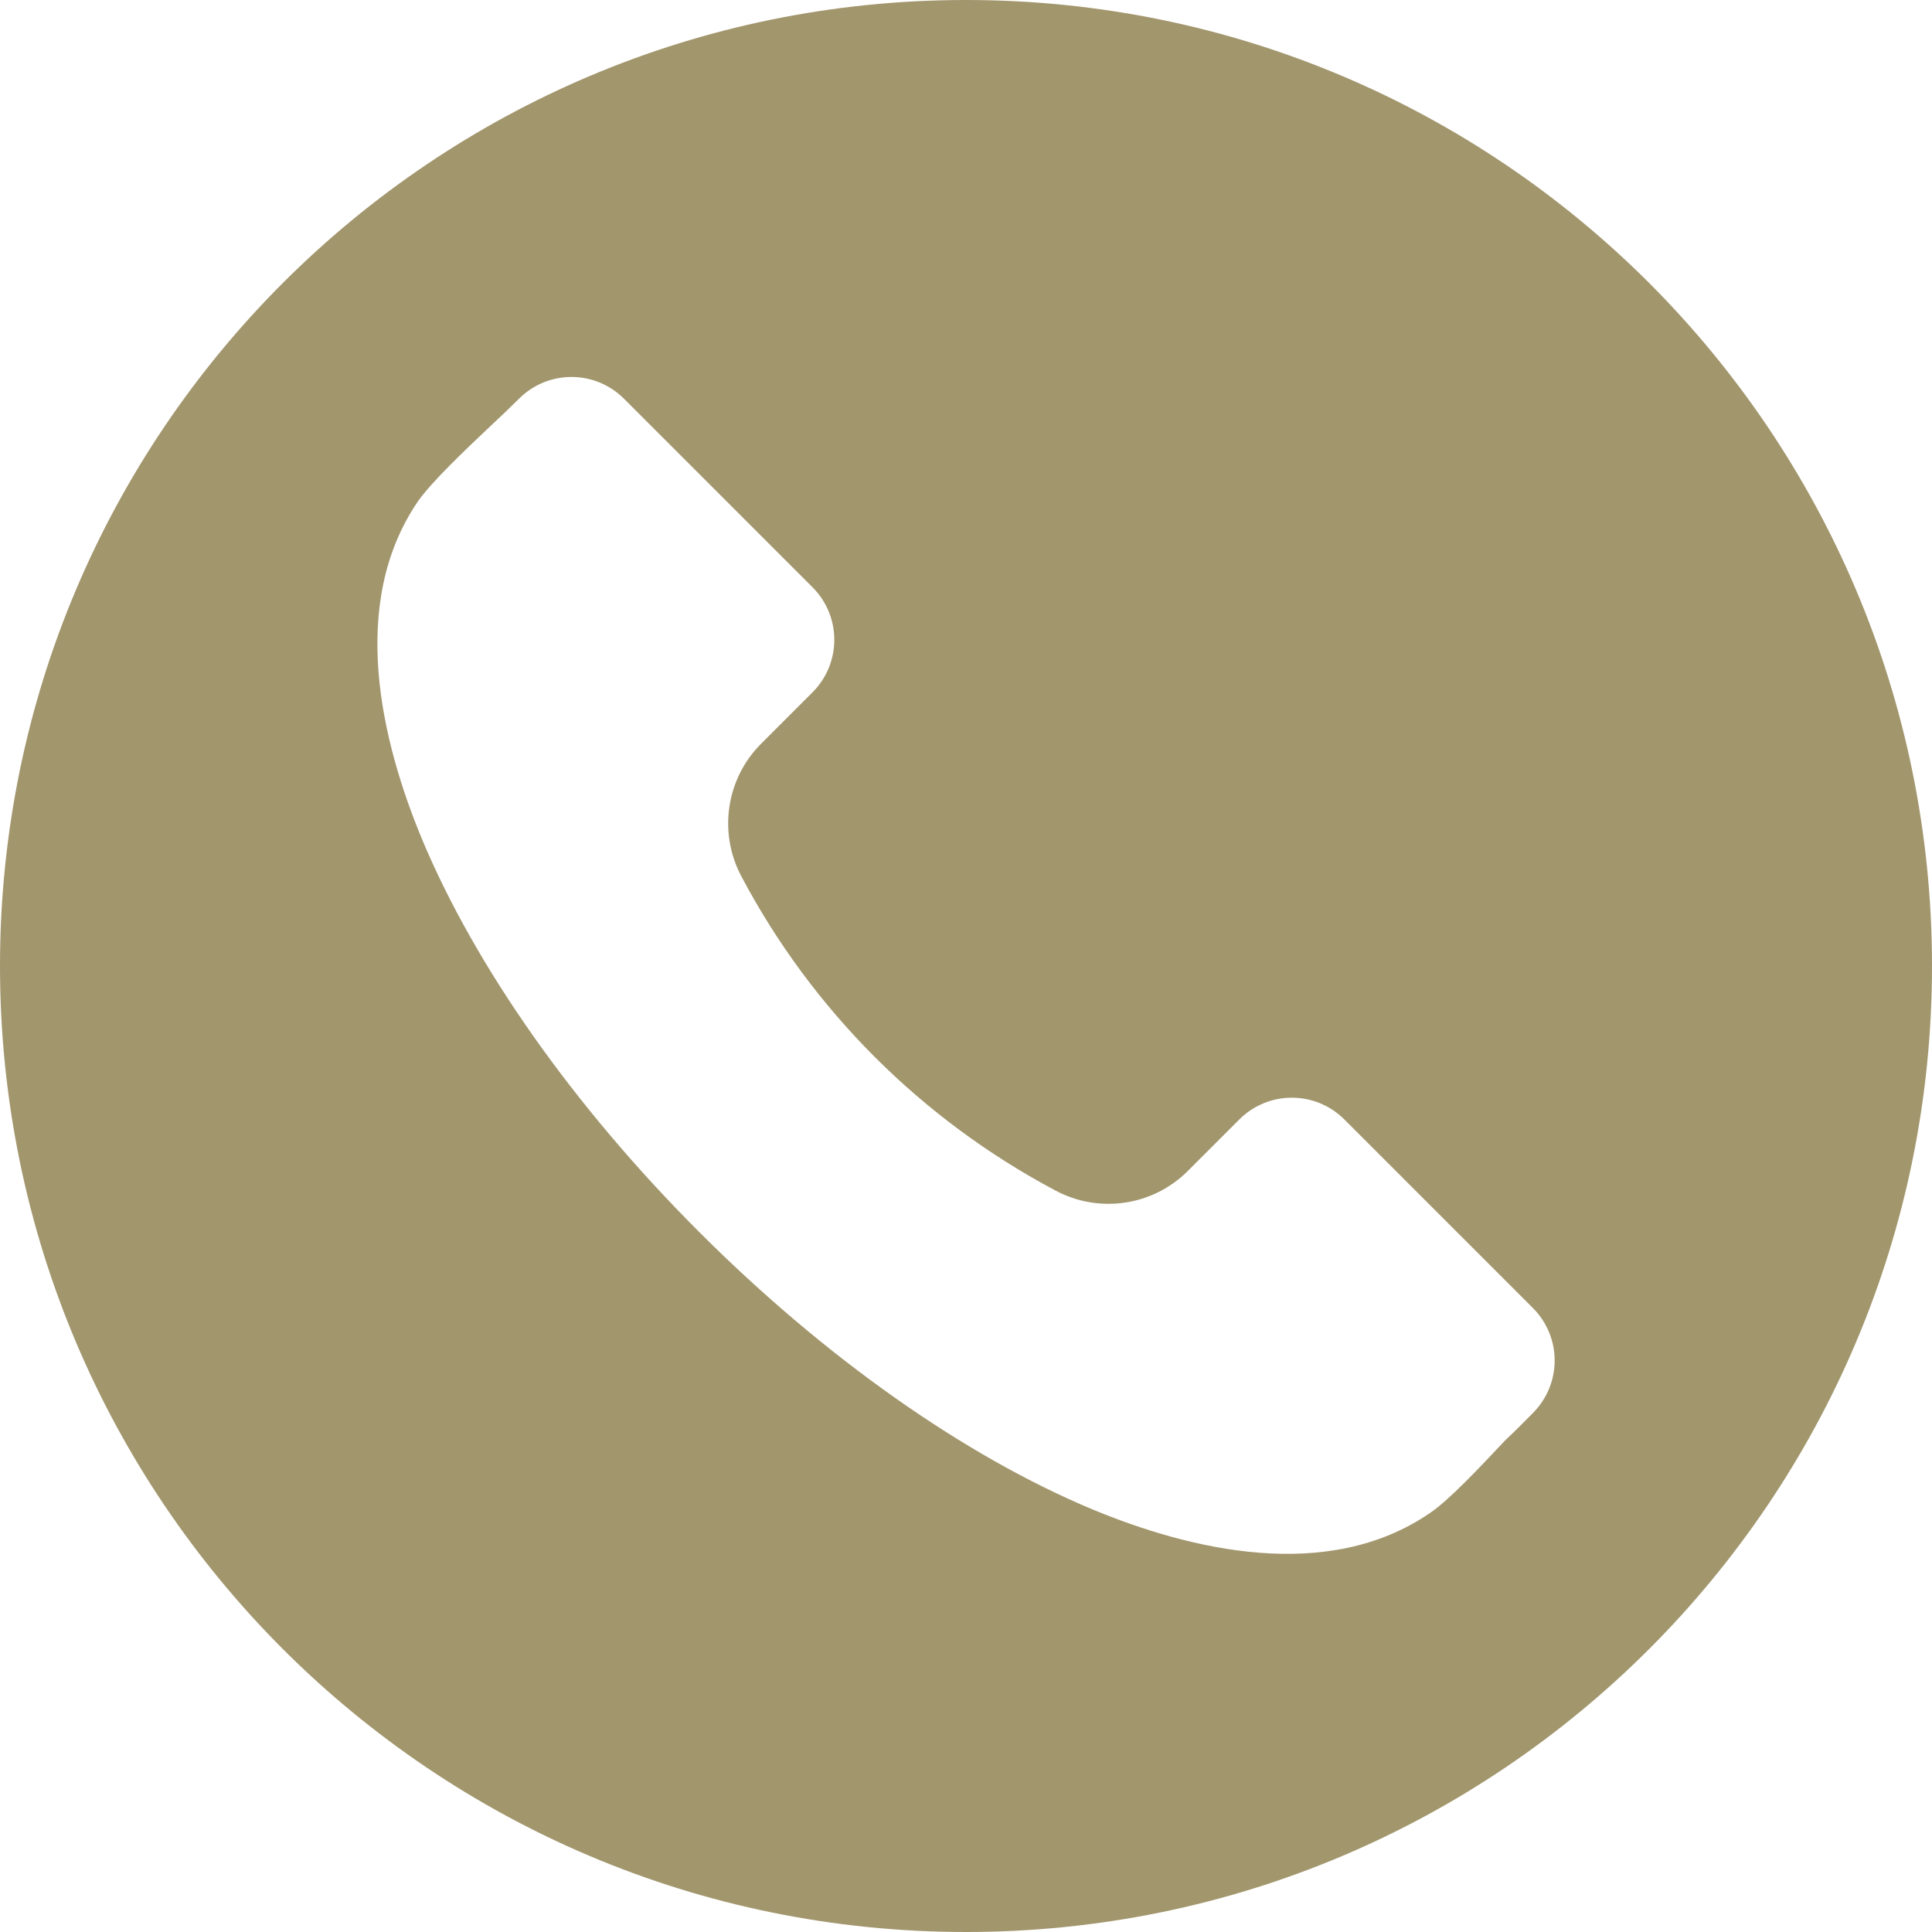 <?xml version="1.0" encoding="utf-8"?>
<!-- Generator: Adobe Illustrator 27.8.0, SVG Export Plug-In . SVG Version: 6.00 Build 0)  -->
<svg version="1.1" id="Layer_1" xmlns="http://www.w3.org/2000/svg" xmlns:xlink="http://www.w3.org/1999/xlink" x="0px" y="0px"
	 viewBox="0 0 512 512" style="enable-background:new 0 0 512 512;" xml:space="preserve">
<style type="text/css">
	.st0{fill-rule:evenodd;clip-rule:evenodd;fill:#A2966D;}
</style>
<path class="st0" d="M256,0c141.4,0,256,114.6,256,256S397.4,512,256,512S0,397.4,0,256S114.6,0,256,0z M406.3,374.4
	c7.6-7.7,7.6-20,0-27.7l-50.1-50.1c-7.7-7.6-20-7.6-27.7,0l-13.6,13.6c-9.3,9.4-23.6,11.5-35.2,5.3c-35.4-18.8-64.4-47.7-83.2-83.2
	c-6.2-11.6-4.1-26,5.3-35.3l13.6-13.6c7.6-7.7,7.6-20,0-27.7l-50.1-50.1c-7.7-7.6-20-7.6-27.7,0c-2.1,2.1-4.7,4.6-7.5,7.2
	c-7,6.6-15.7,14.9-19.3,20c-18.6,27.2-9.7,63.7,1,89.5c14.2,34,40.3,71,73.5,104.2c33.2,33.2,70.2,59.3,104.2,73.5
	c25.8,10.7,62.2,19.6,89.4,1c5.2-3.5,13.4-12.3,20-19.3C401.7,379.1,404.2,376.5,406.3,374.4L406.3,374.4z"/>
</svg>
